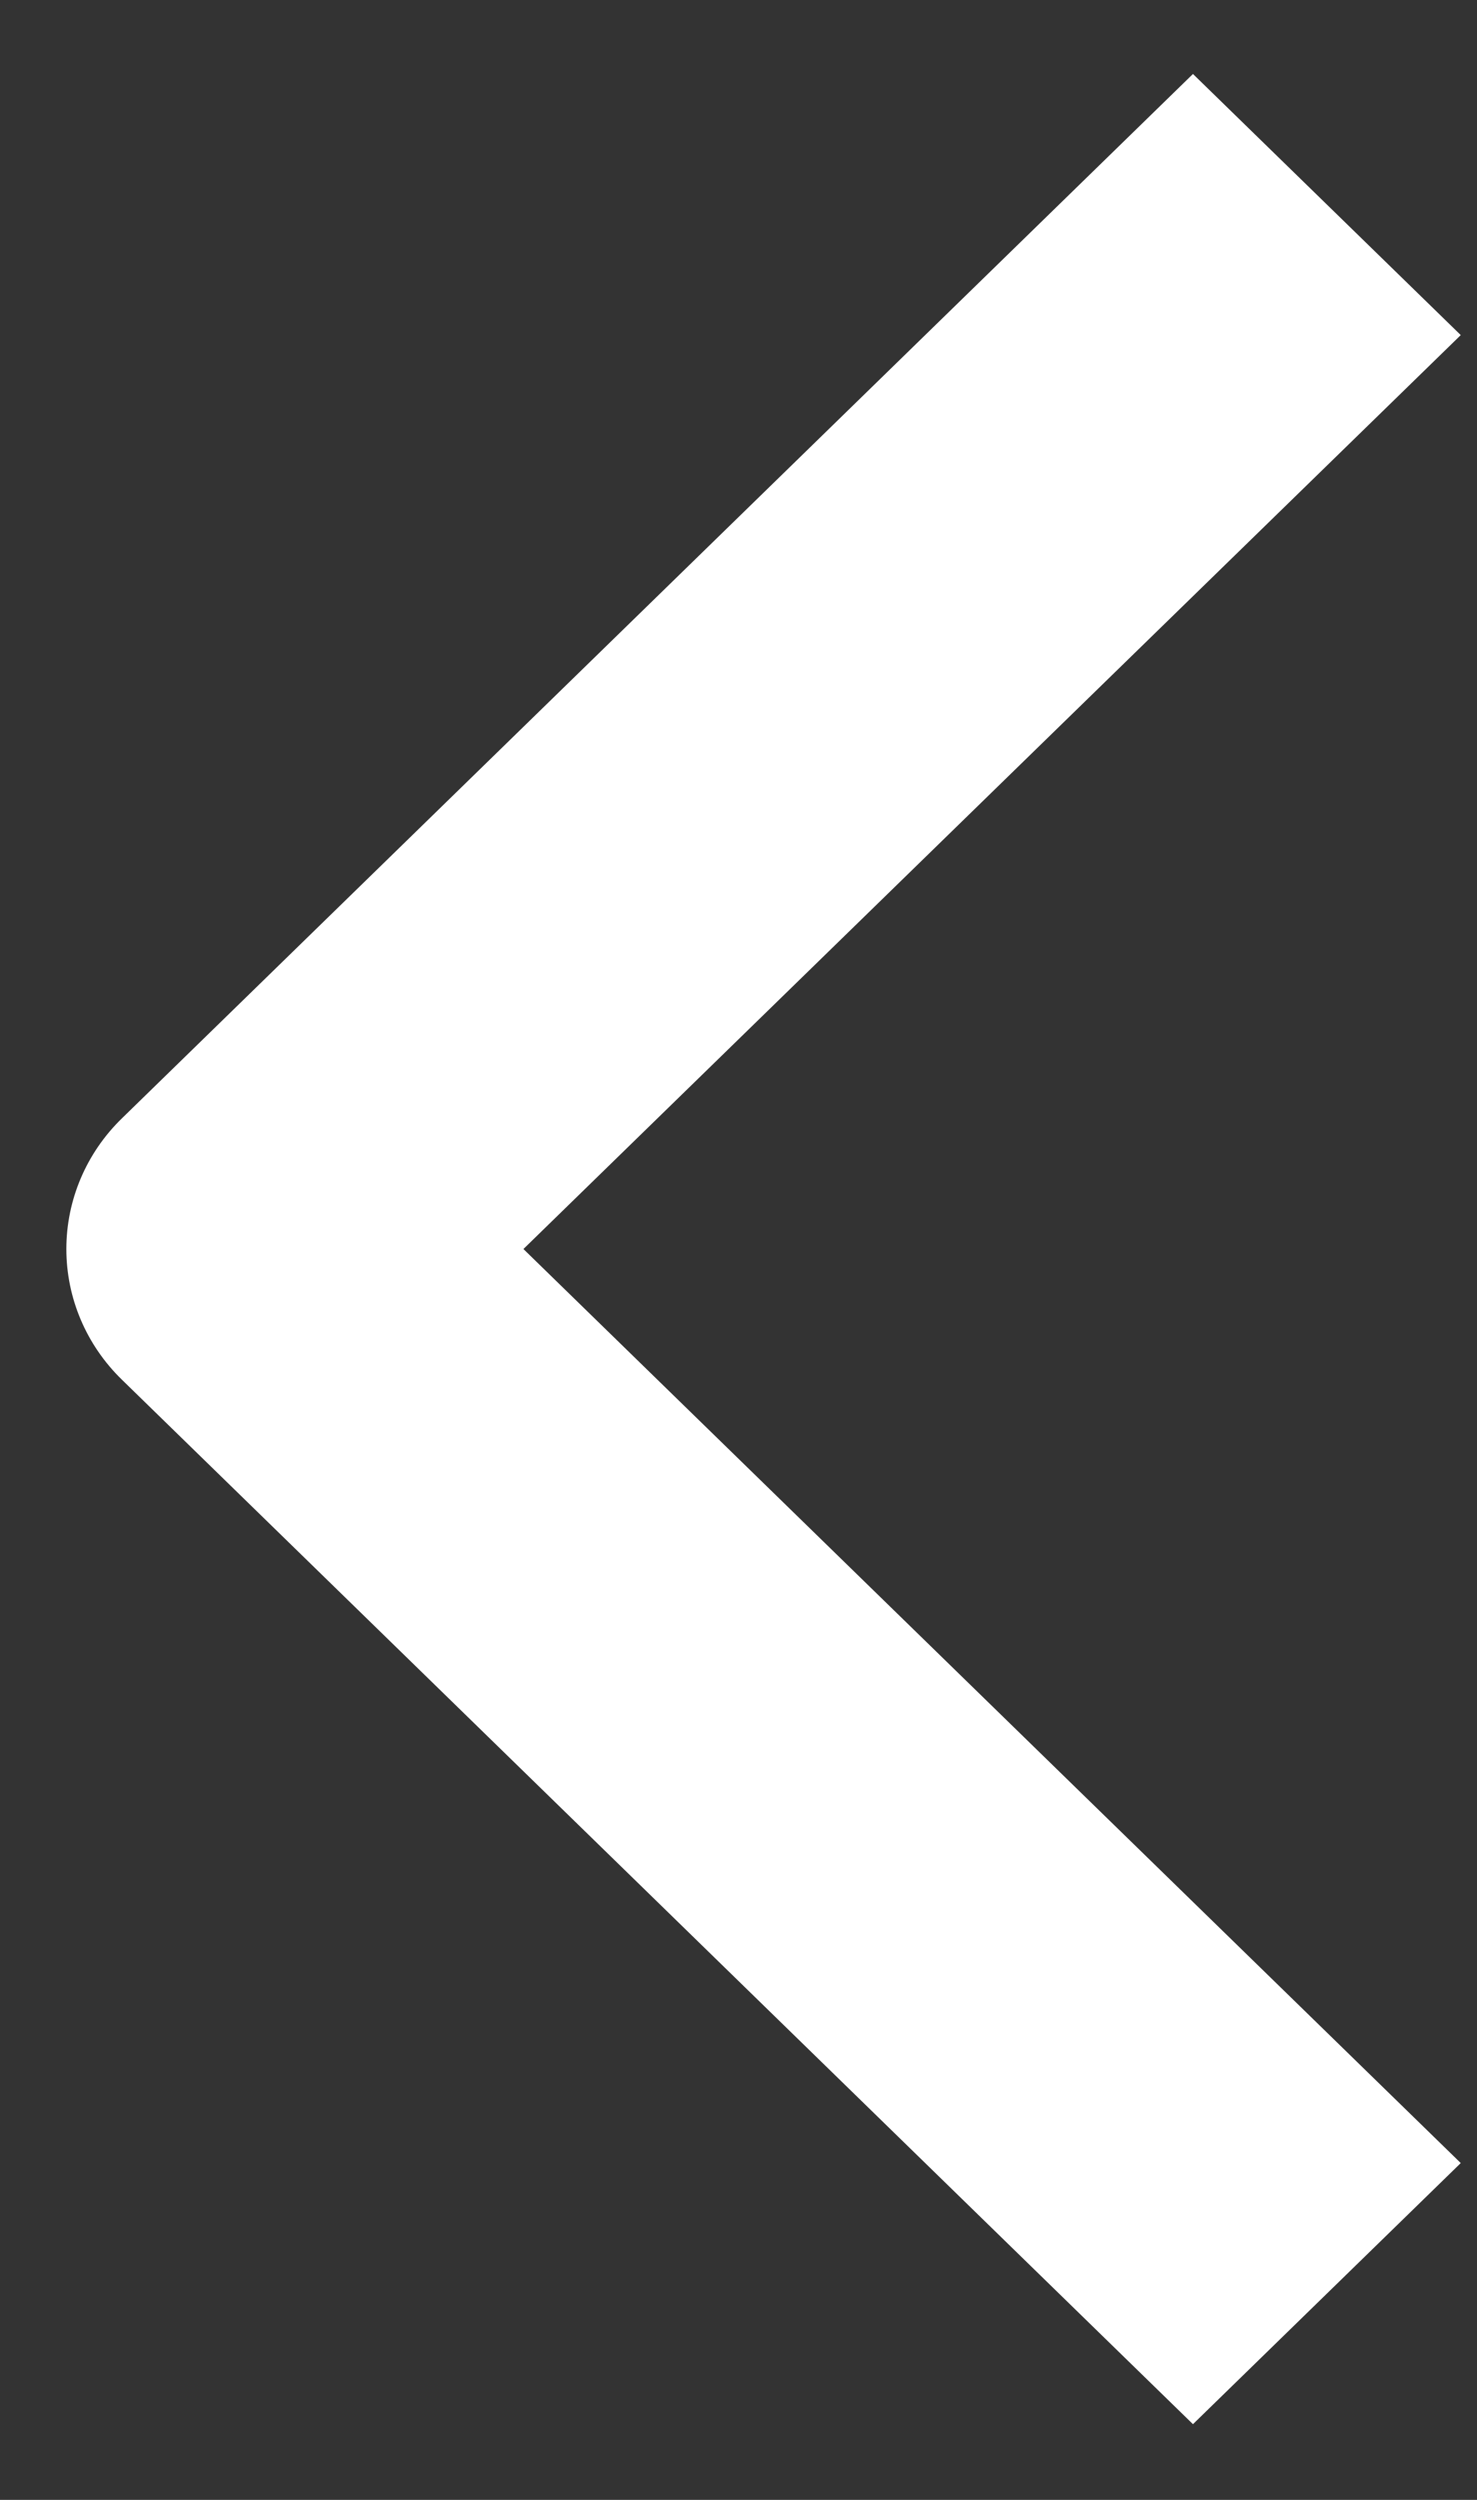<svg width="13" height="22" viewBox="0 0 13 22" fill="none" xmlns="http://www.w3.org/2000/svg">
<rect x="0" y="0" width="13" height="22" fill="#333333" stroke="none"/>
<path fill-rule="evenodd" clip-rule="evenodd" d="M1.072 12.141L10.5 21.334L12.857 19.036L4.607 10.992L12.857 2.949L10.5 0.651L1.072 9.843C0.759 10.148 0.584 10.561 0.584 10.992C0.584 11.423 0.759 11.836 1.072 12.141Z" fill="white"/>
</svg>

